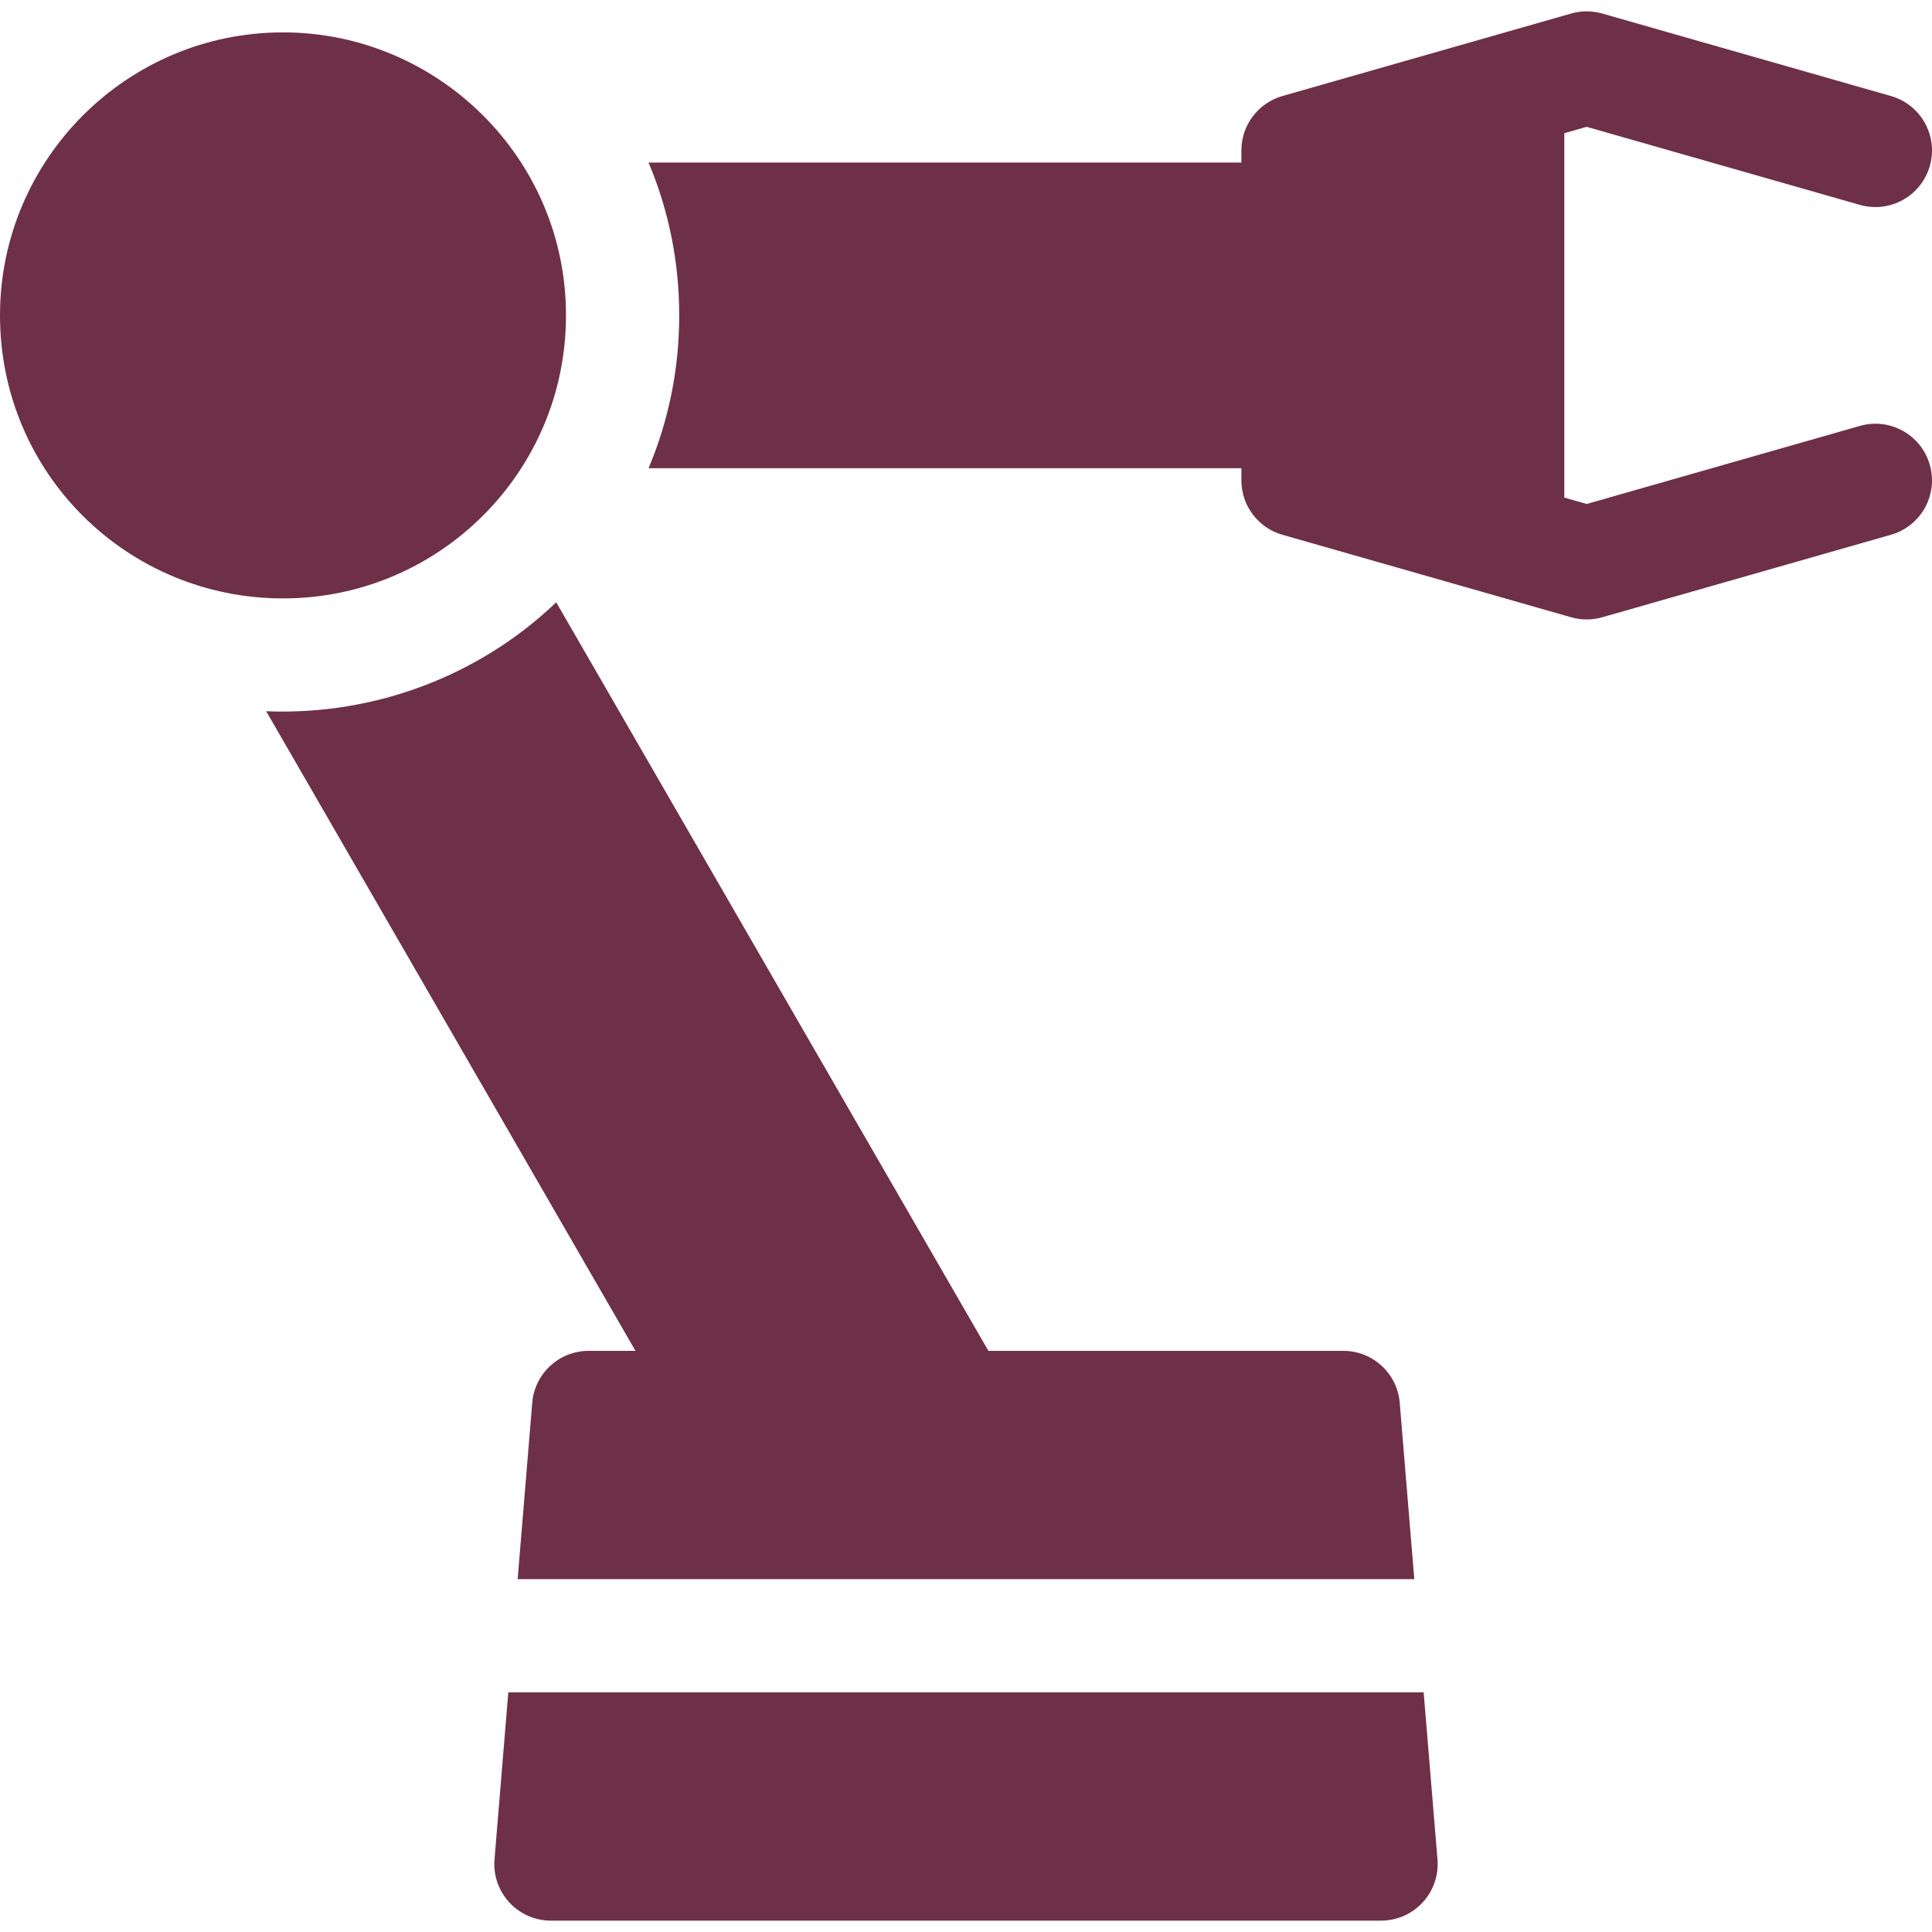 <?xml version="1.0" encoding="UTF-8"?> <svg xmlns="http://www.w3.org/2000/svg" width="50" height="50" viewBox="0 0 50 50" fill="none"> <g clip-path="url(#clip0_15_193)"> <path d="M48.132 11.023L41.063 13.043L40.484 12.877V3.448L41.063 3.282L48.132 5.302C48.913 5.525 49.722 5.071 49.943 4.296C50.166 3.518 49.715 2.707 48.937 2.485L41.466 0.35C41.203 0.275 40.924 0.275 40.661 0.35L33.189 2.485C32.883 2.573 32.614 2.757 32.422 3.011C32.23 3.266 32.127 3.575 32.127 3.894V4.207H16.785C17.311 5.457 17.578 6.787 17.578 8.162C17.578 9.536 17.311 10.865 16.785 12.117H32.127V12.432C32.127 12.75 32.23 13.06 32.422 13.314C32.614 13.568 32.883 13.753 33.189 13.84L40.661 15.975C40.923 16.05 41.202 16.05 41.466 15.975L48.937 13.84C49.715 13.618 50.166 12.807 49.943 12.029C49.721 11.251 48.91 10.8 48.132 11.023ZM7.324 0.838C3.286 0.838 0 4.124 0 8.162C0 12.253 3.298 15.487 7.324 15.487C11.351 15.487 14.648 12.224 14.648 8.162C14.648 4.08 11.316 0.838 7.324 0.838ZM13.774 36.304L13.397 40.868H36.602L36.225 36.304C36.163 35.545 35.528 34.96 34.765 34.96H25.58L14.395 15.587C12.434 17.466 9.728 18.522 6.889 18.407L16.446 34.96H15.234C14.472 34.96 13.837 35.544 13.774 36.304ZM37.202 48.121L36.844 43.798H13.155L12.798 48.121C12.781 48.322 12.806 48.526 12.872 48.717C12.938 48.909 13.043 49.084 13.18 49.233C13.317 49.383 13.484 49.501 13.669 49.583C13.855 49.664 14.055 49.706 14.258 49.706H35.742C35.944 49.706 36.145 49.664 36.33 49.583C36.516 49.501 36.682 49.383 36.82 49.233C36.957 49.084 37.062 48.909 37.127 48.717C37.193 48.526 37.219 48.322 37.202 48.121Z" fill="#6E3047"></path> </g> <defs> <clipPath id="clip0_15_193"> <rect width="50" height="50" fill="white"></rect> </clipPath> </defs> </svg> 